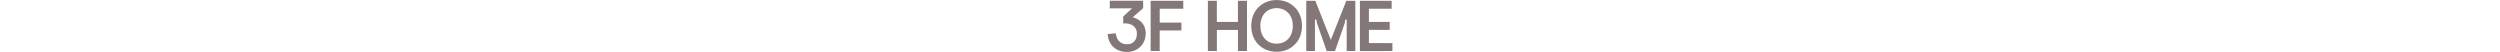 <svg xmlns="http://www.w3.org/2000/svg" xmlns:xlink="http://www.w3.org/1999/xlink" version="1.1" id="Layer_1" x="0px" y="0px" viewBox="0 0 4335 790" enable-background="new 0 0 4335 790" xml:space="preserve" height="90px">
<path fill="none" opacity="1" stroke="none" d=" M1,522   C1,348.356 1,174.711 1,1   C848.368,1 1695.736,1 2543.387,1.406   C2529.51,3.215 2515.178,3.672 2501.232,6.232   C2477.369,10.612 2453.818,16.344 2430.921,24.825   C2403.029,35.156 2376.384,47.844 2351.983,64.756   C2337.449,74.829 2323.896,86.34 2310.109,97.461   C2294.114,110.364 2280.724,125.873 2268.161,141.967   C2259.149,153.51 2251.192,165.922 2243.319,178.299   C2230.426,198.57 2220.239,220.246 2212.043,242.801   C2203.515,266.271 2196.208,290.125 2193.013,315   C2190.481,334.721 2187.516,354.438 2186.261,374.253   C2185.29,389.589 2186.153,405.108 2187.14,420.485   C2188.176,436.606 2189.455,452.809 2192.226,468.698   C2195.485,487.383 2199.712,505.981 2204.87,524.235   C2212.93,552.764 2225.093,579.663 2239.996,605.331   C2254.68,630.621 2272.067,653.912 2292.507,674.733   C2303.761,686.197 2316.243,696.491 2328.504,706.922   C2346.415,722.16 2366.47,734.255 2387.33,744.913   C2399.17,750.963 2411.352,756.515 2423.806,761.147   C2438.817,766.73 2454.085,771.883 2469.605,775.768   C2484.472,779.49 2499.753,781.705 2514.949,783.918   C2527.708,785.775 2540.585,787.475 2553.448,787.825   C2576.396,788.448 2599.39,788.515 2622.211,785.024   C2634.252,783.182 2646.531,782.436 2658.34,779.655   C2676.13,775.467 2693.868,770.704 2711.151,764.793   C2740.3,754.824 2767.884,741.256 2793.374,723.897   C2805.699,715.504 2817.732,706.444 2828.747,696.421   C2843.576,682.927 2858.199,668.986 2871.216,653.786   C2882.612,640.479 2892.094,625.444 2901.652,610.674   C2914.703,590.508 2924.75,568.744 2932.963,546.195   C2942.909,518.889 2950.664,490.989 2954.014,462.019   C2955.757,446.943 2958.196,431.881 2958.773,416.754   C2959.424,399.706 2958.864,382.56 2957.844,365.515   C2956.919,350.057 2954.865,334.653 2952.954,319.27   C2950.464,299.223 2945.153,279.804 2939.189,260.549   C2931.181,234.699 2920.201,210.147 2906.954,186.588   C2895.418,166.07 2881.947,146.831 2866.44,129.19   C2856.315,117.671 2845.323,106.791 2833.831,96.629   C2821.916,86.093 2809.298,76.25 2796.33,67.03   C2774.764,51.696 2751.347,39.667 2726.716,29.884   C2705.156,21.32 2683.16,14.456 2660.447,9.716   C2641.61,5.784 2622.682,2.793 2603.437,1.963   C2602.28,1.913 2601.145,1.333 2600,1   C3178.571,1 3757.142,1 4336,1   C4336,219.368 4336,437.736 4335.76,656.544   C4335.519,656.984 4335.047,656.891 4334.828,656.513   C4332.779,656.09 4330.949,656.006 4329.119,656.006   C4213.62,655.999 4098.122,656 3982.623,656   C3980.846,656 3979.07,656 3977.252,656   C3977.252,588.768 3977.252,522.031 3977.252,454.891   C4082.907,454.891 4188.312,454.891 4293.739,454.891   C4293.739,414.416 4293.739,374.345 4293.739,333.871   C4188.074,333.871 4082.669,333.871 3977.27,333.871   C3977.27,266.731 3977.27,199.993 3977.27,132.853   C4092.945,132.853 4208.35,132.853 4323.72,132.853   C4323.72,92.379 4323.72,52.307 4323.72,12.284   C4162.37,12.284 4001.3,12.284 3840.287,12.284   C3840.287,267.304 3840.287,522.04 3840.287,777   C4005.715,777 4170.857,777 4336,777   C4336,781.666 4336,786.332 4336,790.999   C2994.632,791 1653.264,791 311.614,790.593   C316.742,789.791 322.183,789.639 327.555,788.951   C339.473,787.424 351.531,786.406 363.22,783.787   C392.053,777.327 419.447,766.916 445.109,752.04   C465.353,740.306 483.629,726.039 500.451,709.901   C506.242,704.346 511.322,698.031 516.545,691.907   C527.908,678.587 537.754,664.216 546.029,648.771   C560.187,622.348 570.716,594.651 574.975,564.85   C576.98,550.821 579.127,536.738 579.819,522.612   C580.89,500.743 579.036,479 575.153,457.357   C571.636,437.757 565.959,418.922 557.924,400.81   C542.46,365.951 518.984,337.205 489.13,313.785   C464.245,294.263 436.304,280.146 406.363,270.036   C398.422,267.355 390.314,265.165 381.746,262.588   C390.798,254.623 399.349,246.978 408.034,239.488   C419.184,229.874 430.487,220.438 441.638,210.825   C450.09,203.538 458.343,196.02 466.8,188.737   C480.312,177.101 493.923,165.578 507.487,154.001   C516.699,146.138 525.915,138.281 535.1,130.387   C538.779,127.225 541.244,123.972 541.183,118.31   C540.815,84.315 541,50.315 541,16.317   C541,14.57 541,12.823 541,11.351   C371.225,11.351 202.16,11.351 33.354,11.351   C33.354,49.773 33.354,87.844 33.354,126.35   C147.03,126.35 260.352,126.35 374.422,126.35   C363.733,135.906 353.639,144.851 343.636,153.896   C332.15,164.284 320.715,174.728 309.312,185.206   C292.188,200.942 275.141,216.76 257.999,232.476   C252.679,237.353 247.181,242.035 241.721,246.756   C239.255,248.887 237.87,251.121 237.892,254.752   C238.08,286.249 238,317.748 238,349.246   C238,351.368 238,353.49 238,356   C245.683,356 252.976,356.163 260.259,355.97   C284.434,355.329 308.241,357.237 331.669,363.897   C356.875,371.062 379.732,382.499 399.251,399.935   C414.577,413.626 426.28,430.114 434.089,449.321   C441.429,467.374 445.813,486.002 445.931,505.495   C445.992,515.577 445.962,525.734 444.834,535.728   C443.55,547.109 441.72,558.535 438.845,569.608   C432.477,594.132 420.541,615.855 402.538,633.794   C389.693,646.593 374.487,656.22 357.528,662.728   C343.316,668.182 328.521,671.746 313.34,672.864   C303.555,673.585 293.636,673.547 283.847,672.856   C272.665,672.066 261.369,671.031 250.466,668.578   C229.927,663.958 210.833,655.575 193.81,642.961   C182.009,634.217 171.599,624.061 162.67,612.324   C153.832,600.705 145.985,588.478 141.121,574.74   C136.474,561.613 132.569,548.182 129.146,534.679   C126.855,525.645 125.976,516.253 124.47,507.044   C122.771,507.044 121.257,506.905 119.776,507.067   C111.186,508.005 102.617,509.147 94.016,509.963   C85.196,510.8 76.334,511.191 67.516,512.048   C55.33,513.232 43.181,514.793 30.994,515.962   C20.771,516.942 10.214,516.073 1,522  M3024,355.5   C3024,495.922 3024,636.343 3024,776.718   C3068.297,776.718 3112.033,776.718 3156.158,776.718   C3156.158,617.04 3156.158,457.643 3156.158,298.268   C3163.968,298.268 3171.384,298.268 3178.749,298.268   C3179.852,309.1 3180.804,319.676 3182.052,330.217   C3182.735,335.989 3183.16,341.957 3185,347.398   C3194.085,374.274 3203.627,400.995 3212.963,427.786   C3222.667,455.635 3232.295,483.51 3241.999,511.358   C3251.968,539.965 3261.987,568.553 3271.984,597.15   C3281.981,625.746 3292.039,654.322 3301.959,682.945   C3312.81,714.253 3323.534,745.604 3334.335,777   C3375.779,777 3416.934,777.028 3458.087,776.871   C3459.403,776.866 3461.42,775.211 3461.915,773.881   C3468.063,757.355 3474.123,740.792 3479.944,724.147   C3492.378,688.594 3504.616,652.972 3517.017,617.407   C3526.938,588.953 3537.02,560.555 3546.963,532.109   C3557.013,503.361 3567.006,474.594 3576.978,445.82   C3585.849,420.224 3594.091,394.392 3603.689,369.074   C3610.442,351.262 3613.89,333.076 3615.068,314.237   C3615.408,308.811 3616.548,303.435 3617.299,298.198   C3624.708,298.198 3631.656,298.198 3639.166,298.198   C3639.166,457.909 3639.166,617.424 3639.166,776.63   C3683.47,776.63 3727.205,776.63 3770.646,776.63   C3770.646,521.537 3770.646,266.813 3770.646,12.131   C3724.648,12.131 3679.003,12.131 3633.626,12.131   C3554.967,210.036 3476.388,407.734 3397.81,605.432   C3387.976,583.174 3379.535,561.369 3370.942,539.624   C3363.051,519.652 3354.945,499.765 3347.026,479.804   C3335.979,451.953 3325.061,424.051 3314.006,396.203   C3304.072,371.179 3293.939,346.232 3284.052,321.188   C3270.051,285.721 3256.257,250.172 3242.255,214.705   C3230.604,185.192 3218.725,155.769 3207.049,126.265   C3192.545,89.617 3178.086,52.951 3163.801,16.218   C3162.497,12.865 3160.952,11.909 3157.479,11.919   C3114.483,12.043 3071.486,11.998 3028.489,12.01   C3027.054,12.01 3025.62,12.156 3024,12.244   C3024,126.559 3024,240.529 3024,355.5  M2045.5,12   C2025.072,12 2004.644,12 1983.822,12   C1983.822,119.644 1983.822,226.712 1983.822,333.711   C1876.689,333.711 1769.954,333.711 1662.821,333.711   C1662.821,226.355 1662.821,119.286 1662.821,12.292   C1617.018,12.292 1571.615,12.292 1526.285,12.292   C1526.285,267.314 1526.285,522.044 1526.285,776.711   C1571.975,776.711 1617.378,776.711 1663.179,776.711   C1663.179,669.355 1663.179,562.286 1663.179,455.289   C1770.313,455.289 1877.048,455.289 1984.181,455.289   C1984.181,562.647 1984.181,669.715 1984.181,776.707   C2030.317,776.707 2076.054,776.707 2121.714,776.707   C2121.714,521.684 2121.714,266.954 2121.714,12   C2096.452,12 2071.476,12 2045.5,12  M1037.5,12   C910.077,12 782.653,12 655.276,12   C655.276,267.296 655.276,522.025 655.276,776.721   C701.288,776.721 747.025,776.721 793.159,776.721   C793.159,672.375 793.159,568.306 793.159,463.841   C903.625,463.841 1013.694,463.841 1123.718,463.841   C1123.718,423.705 1123.718,383.968 1123.718,343.834   C1013.368,343.834 903.3,343.834 793.284,343.834   C793.284,273.366 793.284,203.297 793.284,132.831   C912.969,132.831 1032.37,132.831 1151.713,132.831   C1151.713,92.362 1151.713,52.292 1151.713,12   C1113.785,12 1076.142,12 1037.5,12  z"/>
<path fill="#847777" opacity="1" stroke="none" d=" M2599.531,1   C2601.145,1.333 2602.28,1.913 2603.437,1.963   C2622.682,2.793 2641.61,5.784 2660.447,9.716   C2683.16,14.456 2705.156,21.32 2726.716,29.884   C2751.347,39.667 2774.764,51.696 2796.33,67.03   C2809.298,76.25 2821.916,86.093 2833.831,96.629   C2845.323,106.791 2856.315,117.671 2866.44,129.19   C2881.947,146.831 2895.418,166.07 2906.954,186.588   C2920.201,210.147 2931.181,234.699 2939.189,260.549   C2945.153,279.804 2950.464,299.223 2952.954,319.27   C2954.865,334.653 2956.919,350.057 2957.844,365.515   C2958.864,382.56 2959.424,399.706 2958.773,416.754   C2958.196,431.881 2955.757,446.943 2954.014,462.019   C2950.664,490.989 2942.909,518.889 2932.963,546.195   C2924.75,568.744 2914.703,590.508 2901.652,610.674   C2892.094,625.444 2882.612,640.479 2871.216,653.786   C2858.199,668.986 2843.576,682.927 2828.747,696.421   C2817.732,706.444 2805.699,715.504 2793.374,723.897   C2767.884,741.256 2740.3,754.824 2711.151,764.793   C2693.868,770.704 2676.13,775.467 2658.34,779.655   C2646.531,782.436 2634.252,783.182 2622.211,785.024   C2599.39,788.515 2576.396,788.448 2553.448,787.825   C2540.585,787.475 2527.708,785.775 2514.949,783.918   C2499.753,781.705 2484.472,779.49 2469.605,775.768   C2454.085,771.883 2438.817,766.73 2423.806,761.147   C2411.352,756.515 2399.17,750.963 2387.33,744.913   C2366.47,734.255 2346.415,722.16 2328.504,706.922   C2316.243,696.491 2303.761,686.197 2292.507,674.733   C2272.067,653.912 2254.68,630.621 2239.996,605.331   C2225.093,579.663 2212.93,552.764 2204.87,524.235   C2199.712,505.981 2195.485,487.383 2192.226,468.698   C2189.455,452.809 2188.176,436.606 2187.14,420.485   C2186.153,405.108 2185.29,389.589 2186.261,374.253   C2187.516,354.438 2190.481,334.721 2193.013,315   C2196.208,290.125 2203.515,266.271 2212.043,242.801   C2220.239,220.246 2230.426,198.57 2243.319,178.299   C2251.192,165.922 2259.149,153.51 2268.161,141.967   C2280.724,125.873 2294.114,110.364 2310.109,97.461   C2323.896,86.34 2337.449,74.829 2351.983,64.756   C2376.384,47.844 2403.029,35.156 2430.921,24.825   C2453.818,16.344 2477.369,10.612 2501.232,6.232   C2515.178,3.672 2529.51,3.215 2543.834,1.406   C2562.354,1 2580.708,1 2599.531,1  M2432.034,164.458   C2413.754,177.7 2397.143,192.648 2382.99,210.376   C2365.506,232.276 2352.61,256.624 2343.044,282.8   C2336.958,299.453 2332.164,316.491 2329.956,334.165   C2328.343,347.083 2325.484,359.972 2325.269,372.908   C2324.927,393.391 2325.759,413.944 2327.207,434.388   C2328.13,447.437 2330.238,460.538 2333.258,473.273   C2339.58,499.928 2349.076,525.489 2363.031,549.21   C2375.857,571.009 2391.406,590.483 2410.536,607.256   C2429.114,623.544 2449.807,636.141 2472.397,645.732   C2502.296,658.425 2533.806,663.708 2566.072,664.915   C2572.802,665.167 2579.595,664.579 2586.319,663.948   C2598.495,662.804 2610.691,661.68 2622.788,659.926   C2643.771,656.884 2663.653,650.051 2682.751,640.984   C2697.803,633.839 2711.912,625.198 2724.957,614.692   C2740.433,602.228 2754.188,588.196 2766.101,572.355   C2780.902,552.675 2792.245,531.078 2800.502,507.918   C2807.273,488.926 2812.635,469.539 2815.021,449.432   C2816.306,438.595 2818.54,427.788 2818.801,416.93   C2819.214,399.698 2818.871,382.403 2817.83,365.196   C2816.995,351.407 2815.485,337.543 2812.782,324.01   C2808.377,301.953 2801.386,280.589 2792.005,260.074   C2781.006,236.019 2766.705,214.009 2748.269,195.146   C2737.471,184.099 2725.254,174.216 2712.7,165.161   C2693.559,151.355 2672.122,141.872 2649.511,134.925   C2628.579,128.493 2607.112,125.308 2585.399,124.16   C2567.626,123.221 2549.76,123.677 2532.167,127.042   C2519.981,129.372 2507.706,131.511 2495.771,134.815   C2473.185,141.068 2452.287,151.264 2432.034,164.458  z"/>
<path fill="#847777" opacity="1" stroke="none" d=" M4336,776.667   C4170.857,777 4005.715,777 3840.287,777   C3840.287,522.04 3840.287,267.304 3840.287,12.284   C4001.3,12.284 4162.37,12.284 4323.72,12.284   C4323.72,52.307 4323.72,92.379 4323.72,132.853   C4208.35,132.853 4092.945,132.853 3977.27,132.853   C3977.27,199.993 3977.27,266.731 3977.27,333.871   C4082.669,333.871 4188.074,333.871 4293.739,333.871   C4293.739,374.345 4293.739,414.416 4293.739,454.891   C4188.312,454.891 4082.907,454.891 3977.252,454.891   C3977.252,522.031 3977.252,588.768 3977.252,656   C3979.07,656 3980.846,656 3982.623,656   C4098.122,656 4213.62,655.999 4329.119,656.006   C4330.949,656.006 4332.779,656.09 4334.66,656.904   C4334.475,658.794 4334.031,659.915 4334.03,661.036   C4333.994,697.739 4333.98,734.443 4334.085,771.146   C4334.088,772.433 4335.333,773.716 4336,775   C4336,775.444 4336,775.889 4336,776.667  z"/>
<path fill="#847777" opacity="1" stroke="none" d=" M1,522.438   C10.214,516.073 20.771,516.942 30.994,515.962   C43.181,514.793 55.33,513.232 67.516,512.048   C76.334,511.191 85.196,510.8 94.016,509.963   C102.617,509.147 111.186,508.005 119.776,507.067   C121.257,506.905 122.771,507.044 124.47,507.044   C125.976,516.253 126.855,525.645 129.146,534.679   C132.569,548.182 136.474,561.613 141.121,574.74   C145.985,588.478 153.832,600.705 162.67,612.324   C171.599,624.061 182.009,634.217 193.81,642.961   C210.833,655.575 229.927,663.958 250.466,668.578   C261.369,671.031 272.665,672.066 283.847,672.856   C293.636,673.547 303.555,673.585 313.34,672.864   C328.521,671.746 343.316,668.182 357.528,662.728   C374.487,656.22 389.693,646.593 402.538,633.794   C420.541,615.855 432.477,594.132 438.845,569.608   C441.72,558.535 443.55,547.109 444.834,535.728   C445.962,525.734 445.992,515.577 445.931,505.495   C445.813,486.002 441.429,467.374 434.089,449.321   C426.28,430.114 414.577,413.626 399.251,399.935   C379.732,382.499 356.875,371.062 331.669,363.897   C308.241,357.237 284.434,355.329 260.259,355.97   C252.976,356.163 245.683,356 238,356   C238,353.49 238,351.368 238,349.246   C238,317.748 238.08,286.249 237.892,254.752   C237.87,251.121 239.255,248.887 241.721,246.756   C247.181,242.035 252.679,237.353 257.999,232.476   C275.141,216.76 292.188,200.942 309.312,185.206   C320.715,174.728 332.15,164.284 343.636,153.896   C353.639,144.851 363.733,135.906 374.422,126.35   C260.352,126.35 147.03,126.35 33.354,126.35   C33.354,87.844 33.354,49.773 33.354,11.351   C202.16,11.351 371.225,11.351 541,11.351   C541,12.823 541,14.57 541,16.317   C541,50.315 540.815,84.315 541.183,118.31   C541.244,123.972 538.779,127.225 535.1,130.387   C525.915,138.281 516.699,146.138 507.487,154.001   C493.923,165.578 480.312,177.101 466.8,188.737   C458.343,196.02 450.09,203.538 441.638,210.825   C430.487,220.438 419.184,229.874 408.034,239.488   C399.349,246.978 390.798,254.623 381.746,262.588   C390.314,265.165 398.422,267.355 406.363,270.036   C436.304,280.146 464.245,294.263 489.13,313.785   C518.984,337.205 542.46,365.951 557.924,400.81   C565.959,418.922 571.636,437.757 575.153,457.357   C579.036,479 580.89,500.743 579.819,522.612   C579.127,536.738 576.98,550.821 574.975,564.85   C570.716,594.651 560.187,622.348 546.029,648.771   C537.754,664.216 527.908,678.587 516.545,691.907   C511.322,698.031 506.242,704.346 500.451,709.901   C483.629,726.039 465.353,740.306 445.109,752.04   C419.447,766.916 392.053,777.327 363.22,783.787   C351.531,786.406 339.473,787.424 327.555,788.951   C322.183,789.639 316.742,789.791 311.166,790.593   C300.646,791 290.292,791 279.301,790.592   C266.927,789.126 255.179,788.157 243.451,786.988   C224.107,785.059 205.453,780.016 187.053,773.995   C169.454,768.237 152.748,760.497 136.642,751.32   C119.654,741.641 103.729,730.516 89.677,716.979   C80.181,707.831 70.872,698.307 62.775,687.938   C53.466,676.018 44.74,663.461 37.289,650.314   C26.517,631.309 17.656,611.231 12.591,589.876   C8.722,573.565 6.177,556.943 2.944,540.478   C2.701,539.239 1.667,538.156 1,537   C1,536.556 1,536.111 1.377,535.206   C1.502,532.831 1.251,530.915 1,529   C1,526.958 1,524.917 1,522.438  z"/>
<path fill="none" opacity="1" stroke="none" d=" M1,537.469   C1.667,538.156 2.701,539.239 2.944,540.478   C6.177,556.943 8.722,573.565 12.591,589.876   C17.656,611.231 26.517,631.309 37.289,650.314   C44.74,663.461 53.466,676.018 62.775,687.938   C70.872,698.307 80.181,707.831 89.677,716.979   C103.729,730.516 119.654,741.641 136.642,751.32   C152.748,760.497 169.454,768.237 187.053,773.995   C205.453,780.016 224.107,785.059 243.451,786.988   C255.179,788.157 266.927,789.126 278.833,790.592   C186.41,791 93.819,791 1,791   C1,706.646 1,622.292 1,537.469  z"/>
<path fill="#847777" opacity="1" stroke="none" d=" M4336,774.531   C4335.333,773.716 4334.088,772.433 4334.085,771.146   C4333.98,734.443 4333.994,697.739 4334.03,661.036   C4334.031,659.915 4334.475,658.794 4334.88,657.282   C4335.047,656.891 4335.519,656.984 4335.76,656.992   C4336,696.021 4336,735.042 4336,774.531  z"/>
<path fill="none" opacity="1" stroke="none" d=" M1,529.428   C1.251,530.915 1.502,532.831 1.377,534.873   C1,533.286 1,531.571 1,529.428  z"/>
<path fill="#847777" opacity="1" stroke="none" d=" M3024,355   C3024,240.529 3024,126.559 3024,12.244   C3025.62,12.156 3027.054,12.01 3028.489,12.01   C3071.486,11.998 3114.483,12.043 3157.479,11.919   C3160.952,11.909 3162.497,12.865 3163.801,16.218   C3178.086,52.951 3192.545,89.617 3207.049,126.265   C3218.725,155.769 3230.604,185.192 3242.255,214.705   C3256.257,250.172 3270.051,285.721 3284.052,321.188   C3293.939,346.232 3304.072,371.179 3314.006,396.203   C3325.061,424.051 3335.979,451.953 3347.026,479.804   C3354.945,499.765 3363.051,519.652 3370.942,539.624   C3379.535,561.369 3387.976,583.174 3397.81,605.432   C3476.388,407.734 3554.967,210.036 3633.626,12.131   C3679.003,12.131 3724.648,12.131 3770.646,12.131   C3770.646,266.813 3770.646,521.537 3770.646,776.63   C3727.205,776.63 3683.47,776.63 3639.166,776.63   C3639.166,617.424 3639.166,457.909 3639.166,298.198   C3631.656,298.198 3624.708,298.198 3617.299,298.198   C3616.548,303.435 3615.408,308.811 3615.068,314.237   C3613.89,333.076 3610.442,351.262 3603.689,369.074   C3594.091,394.392 3585.849,420.224 3576.978,445.82   C3567.006,474.594 3557.013,503.361 3546.963,532.109   C3537.02,560.555 3526.938,588.953 3517.017,617.407   C3504.616,652.972 3492.378,688.594 3479.944,724.147   C3474.123,740.792 3468.063,757.355 3461.915,773.881   C3461.42,775.211 3459.403,776.866 3458.087,776.871   C3416.934,777.028 3375.779,777 3334.335,777   C3323.534,745.604 3312.81,714.253 3301.959,682.945   C3292.039,654.322 3281.981,625.746 3271.984,597.15   C3261.987,568.553 3251.968,539.965 3241.999,511.358   C3232.295,483.51 3222.667,455.635 3212.963,427.786   C3203.627,400.995 3194.085,374.274 3185,347.398   C3183.16,341.957 3182.735,335.989 3182.052,330.217   C3180.804,319.676 3179.852,309.1 3178.749,298.268   C3171.384,298.268 3163.968,298.268 3156.158,298.268   C3156.158,457.643 3156.158,617.04 3156.158,776.718   C3112.033,776.718 3068.297,776.718 3024,776.718   C3024,636.343 3024,495.922 3024,355  z"/>
<path fill="#847777" opacity="1" stroke="none" d=" M2046,12   C2071.476,12 2096.452,12 2121.714,12   C2121.714,266.954 2121.714,521.684 2121.714,776.707   C2076.054,776.707 2030.317,776.707 1984.181,776.707   C1984.181,669.715 1984.181,562.647 1984.181,455.289   C1877.048,455.289 1770.313,455.289 1663.179,455.289   C1663.179,562.286 1663.179,669.355 1663.179,776.711   C1617.378,776.711 1571.975,776.711 1526.285,776.711   C1526.285,522.044 1526.285,267.314 1526.285,12.292   C1571.615,12.292 1617.018,12.292 1662.821,12.292   C1662.821,119.286 1662.821,226.355 1662.821,333.711   C1769.954,333.711 1876.689,333.711 1983.822,333.711   C1983.822,226.712 1983.822,119.644 1983.822,12   C2004.644,12 2025.072,12 2046,12  z"/>
<path fill="#847777" opacity="1" stroke="none" d=" M1038,12   C1076.142,12 1113.785,12 1151.713,12   C1151.713,52.292 1151.713,92.362 1151.713,132.831   C1032.37,132.831 912.969,132.831 793.284,132.831   C793.284,203.297 793.284,273.366 793.284,343.834   C903.3,343.834 1013.368,343.834 1123.718,343.834   C1123.718,383.968 1123.718,423.705 1123.718,463.841   C1013.694,463.841 903.625,463.841 793.159,463.841   C793.159,568.306 793.159,672.375 793.159,776.721   C747.025,776.721 701.288,776.721 655.276,776.721   C655.276,522.025 655.276,267.296 655.276,12   C782.653,12 910.077,12 1038,12  z"/>
<path fill="none" opacity="1" stroke="none" d=" M2432.34,164.245   C2452.287,151.264 2473.185,141.068 2495.771,134.815   C2507.706,131.511 2519.981,129.372 2532.167,127.042   C2549.76,123.677 2567.626,123.221 2585.399,124.16   C2607.112,125.308 2628.579,128.493 2649.511,134.925   C2672.122,141.872 2693.559,151.355 2712.7,165.161   C2725.254,174.216 2737.471,184.099 2748.269,195.146   C2766.705,214.009 2781.006,236.019 2792.005,260.074   C2801.386,280.589 2808.377,301.953 2812.782,324.01   C2815.485,337.543 2816.995,351.407 2817.83,365.196   C2818.871,382.403 2819.214,399.698 2818.801,416.93   C2818.54,427.788 2816.306,438.595 2815.021,449.432   C2812.635,469.539 2807.273,488.926 2800.502,507.918   C2792.245,531.078 2780.902,552.675 2766.101,572.355   C2754.188,588.196 2740.433,602.228 2724.957,614.692   C2711.912,625.198 2697.803,633.839 2682.751,640.984   C2663.653,650.051 2643.771,656.884 2622.788,659.926   C2610.691,661.68 2598.495,662.804 2586.319,663.948   C2579.595,664.579 2572.802,665.167 2566.072,664.915   C2533.806,663.708 2502.296,658.425 2472.397,645.732   C2449.807,636.141 2429.114,623.544 2410.536,607.256   C2391.406,590.483 2375.857,571.009 2363.031,549.21   C2349.076,525.489 2339.58,499.928 2333.258,473.273   C2330.238,460.538 2328.13,447.437 2327.207,434.388   C2325.759,413.944 2324.927,393.391 2325.269,372.908   C2325.484,359.972 2328.343,347.083 2329.956,334.165   C2332.164,316.491 2336.958,299.453 2343.044,282.8   C2352.61,256.624 2365.506,232.276 2382.99,210.376   C2397.143,192.648 2413.754,177.7 2432.34,164.245  z"/>
</svg>